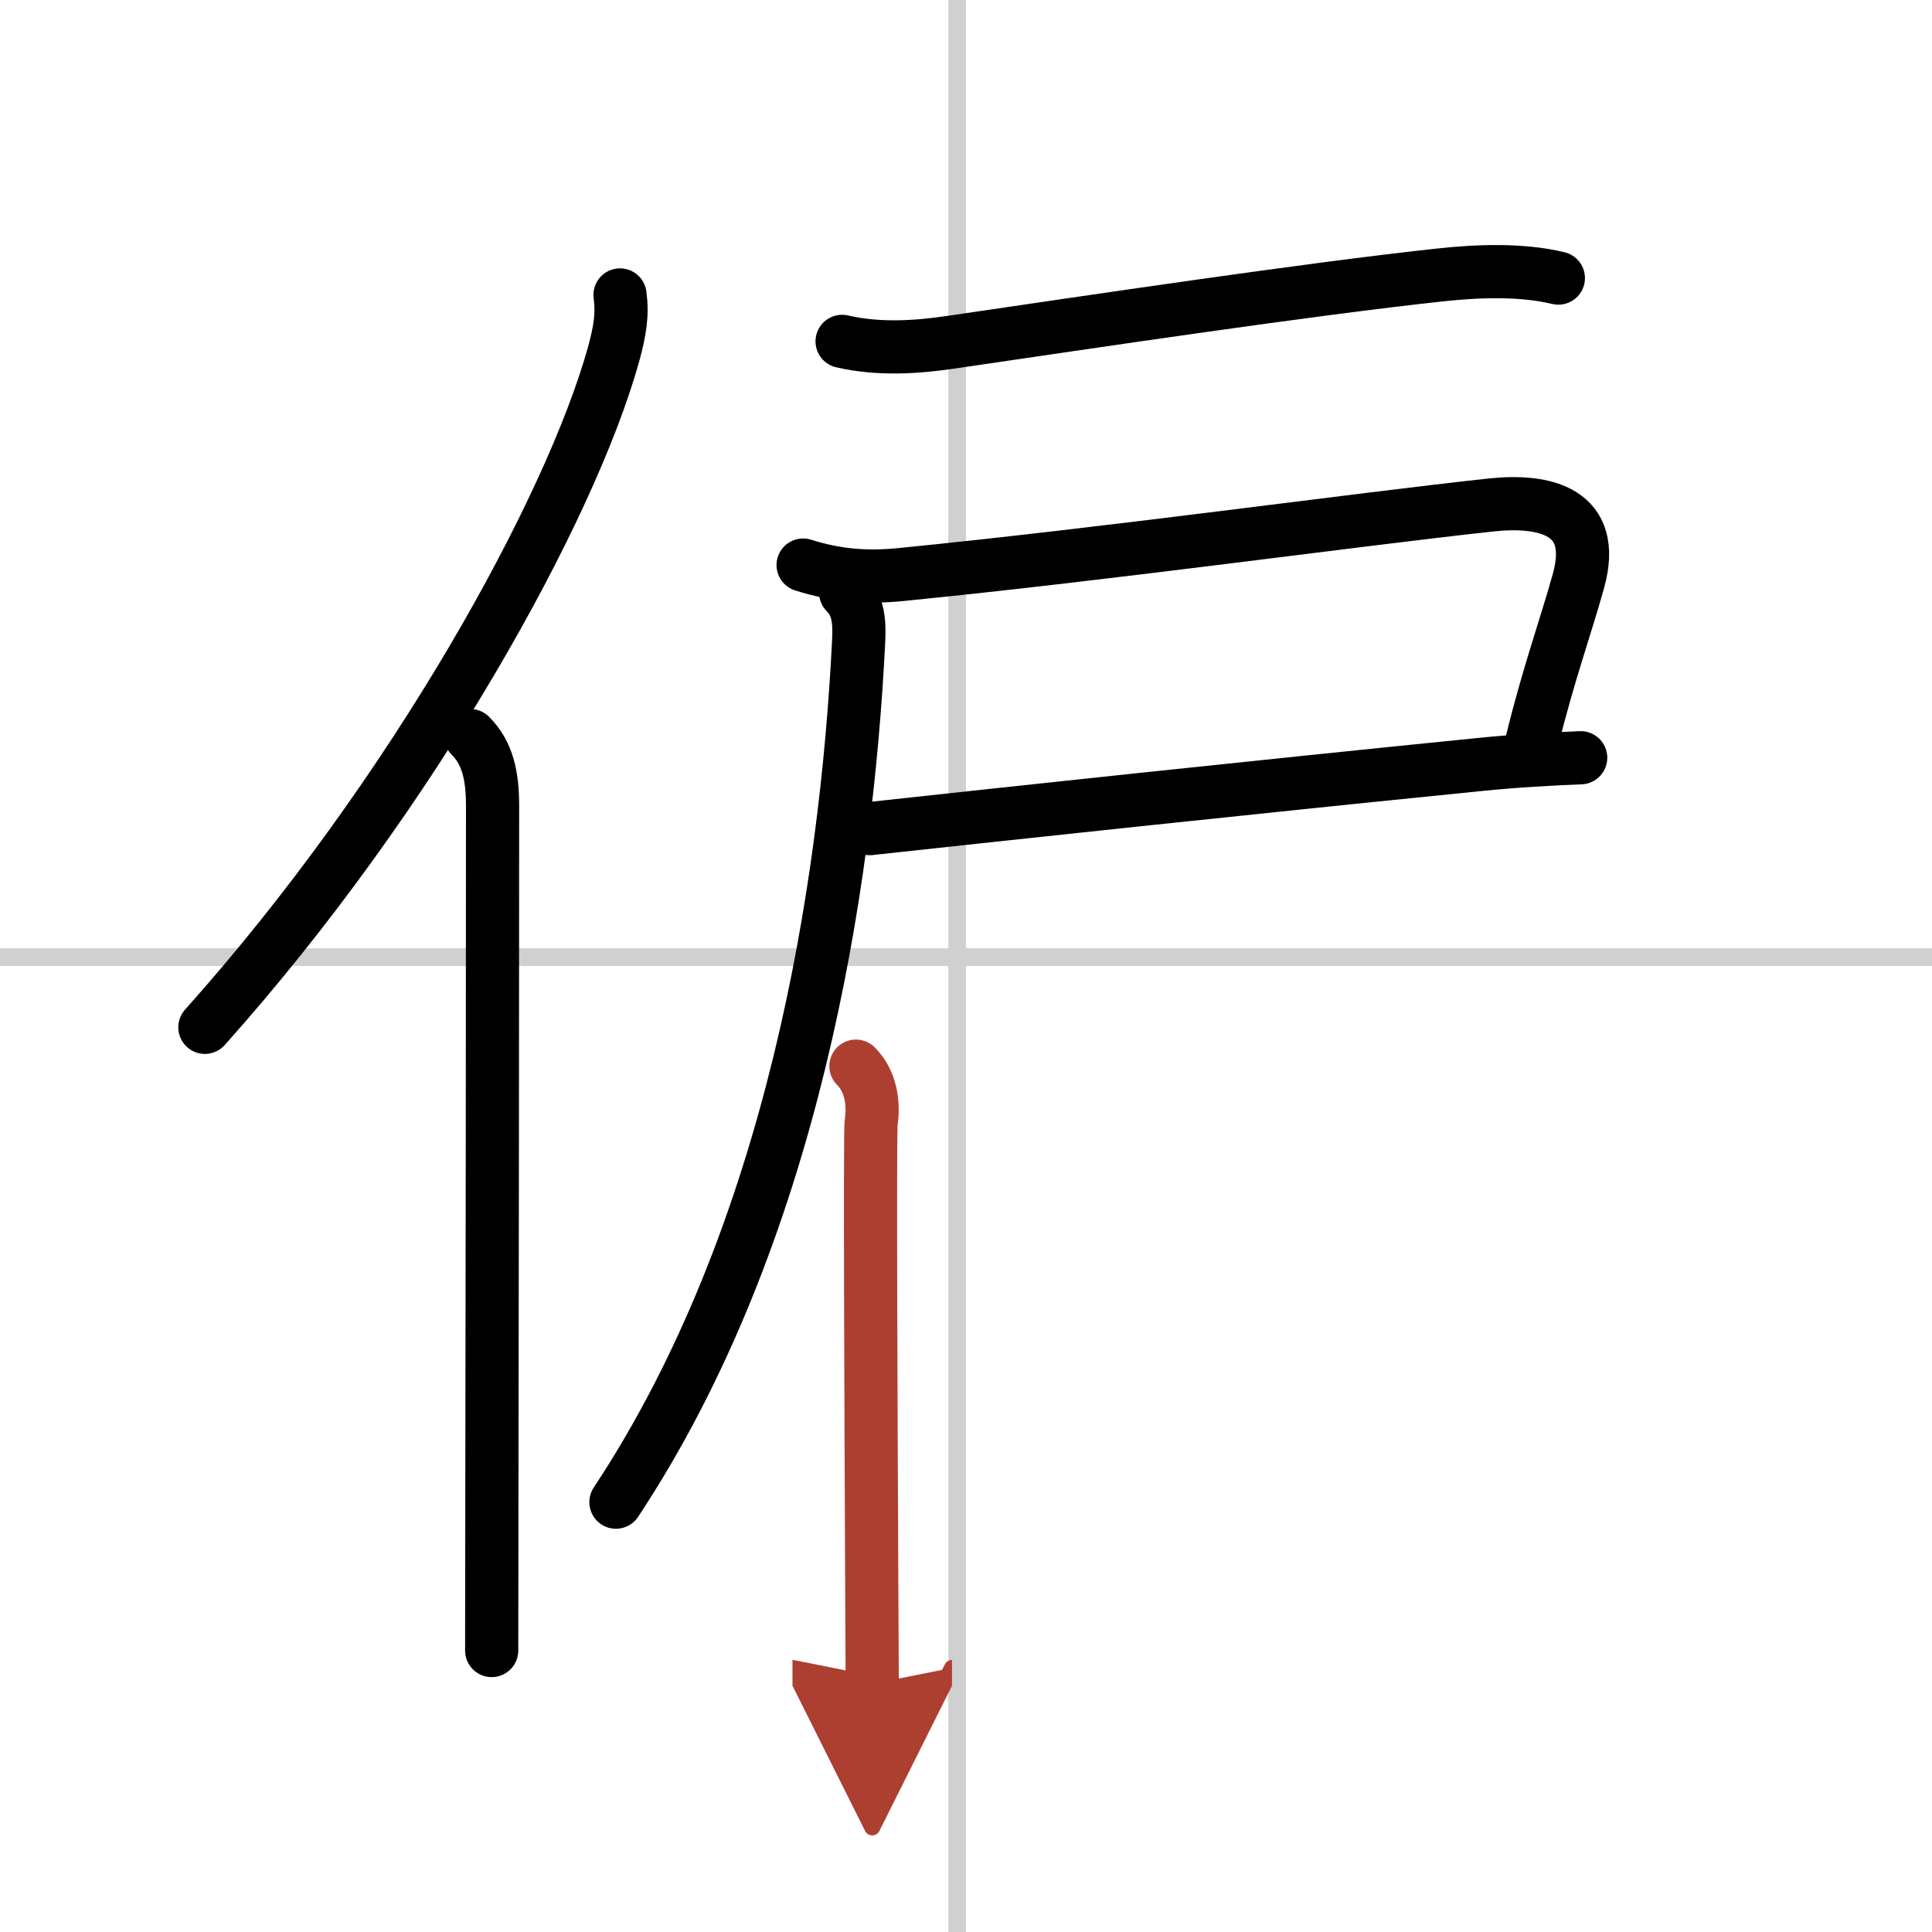 <svg width="400" height="400" viewBox="0 0 109 109" xmlns="http://www.w3.org/2000/svg"><defs><marker id="a" markerWidth="4" orient="auto" refX="1" refY="5" viewBox="0 0 10 10"><polyline points="0 0 10 5 0 10 1 5" fill="#ad3f31" stroke="#ad3f31"/></marker></defs><g fill="none" stroke="#000" stroke-linecap="round" stroke-linejoin="round" stroke-width="3"><rect width="100%" height="100%" fill="#fff" stroke="#fff"/><line x1="54" x2="54" y2="109" stroke="#d0d0d0" stroke-width="1"/><line x2="109" y1="54" y2="54" stroke="#d0d0d0" stroke-width="1"/><path d="m34.98 16.64c0.15 1.12 0 2.03-0.38 3.41-2.45 8.72-11.23 24.7-23.04 37.91"/><path d="m26.53 41.5c0.98 0.98 1.26 2.25 1.26 3.98 0 10.15-0.02 27.61-0.04 39.52 0 3.37-0.01 6.19-0.01 8.12"/><path d="m47.51 19.26c2.12 0.49 4.29 0.32 6.13 0.05 8.12-1.19 20.21-3 27.63-3.8 2.11-0.23 4.58-0.32 6.65 0.18"/><path d="m45.31 31.88c1.89 0.6 3.61 0.73 5.57 0.53 11.69-1.16 25.49-3.08 33.24-3.92 3.07-0.33 6.01 0.37 4.94 4.26-0.69 2.5-1.69 5.25-2.61 9"/><path d="m49.07 46.75c8.06-0.88 20.81-2.25 34.43-3.62 2.08-0.21 4.01-0.31 5.68-0.38"/><path d="m47.71 33.43c0.74 0.74 0.79 1.66 0.73 2.82-0.69 13.75-3.69 33.38-13.69 48.5"/><path d="m48.29 60.15c0.84 0.84 1.02 2.08 0.86 3.17-0.08 0.55-0.01 16.49 0.03 25.55 0.02 3.5 0.03 5.97 0.03 6.13" marker-end="url(#a)" stroke="#ad3f31"/></g></svg>
